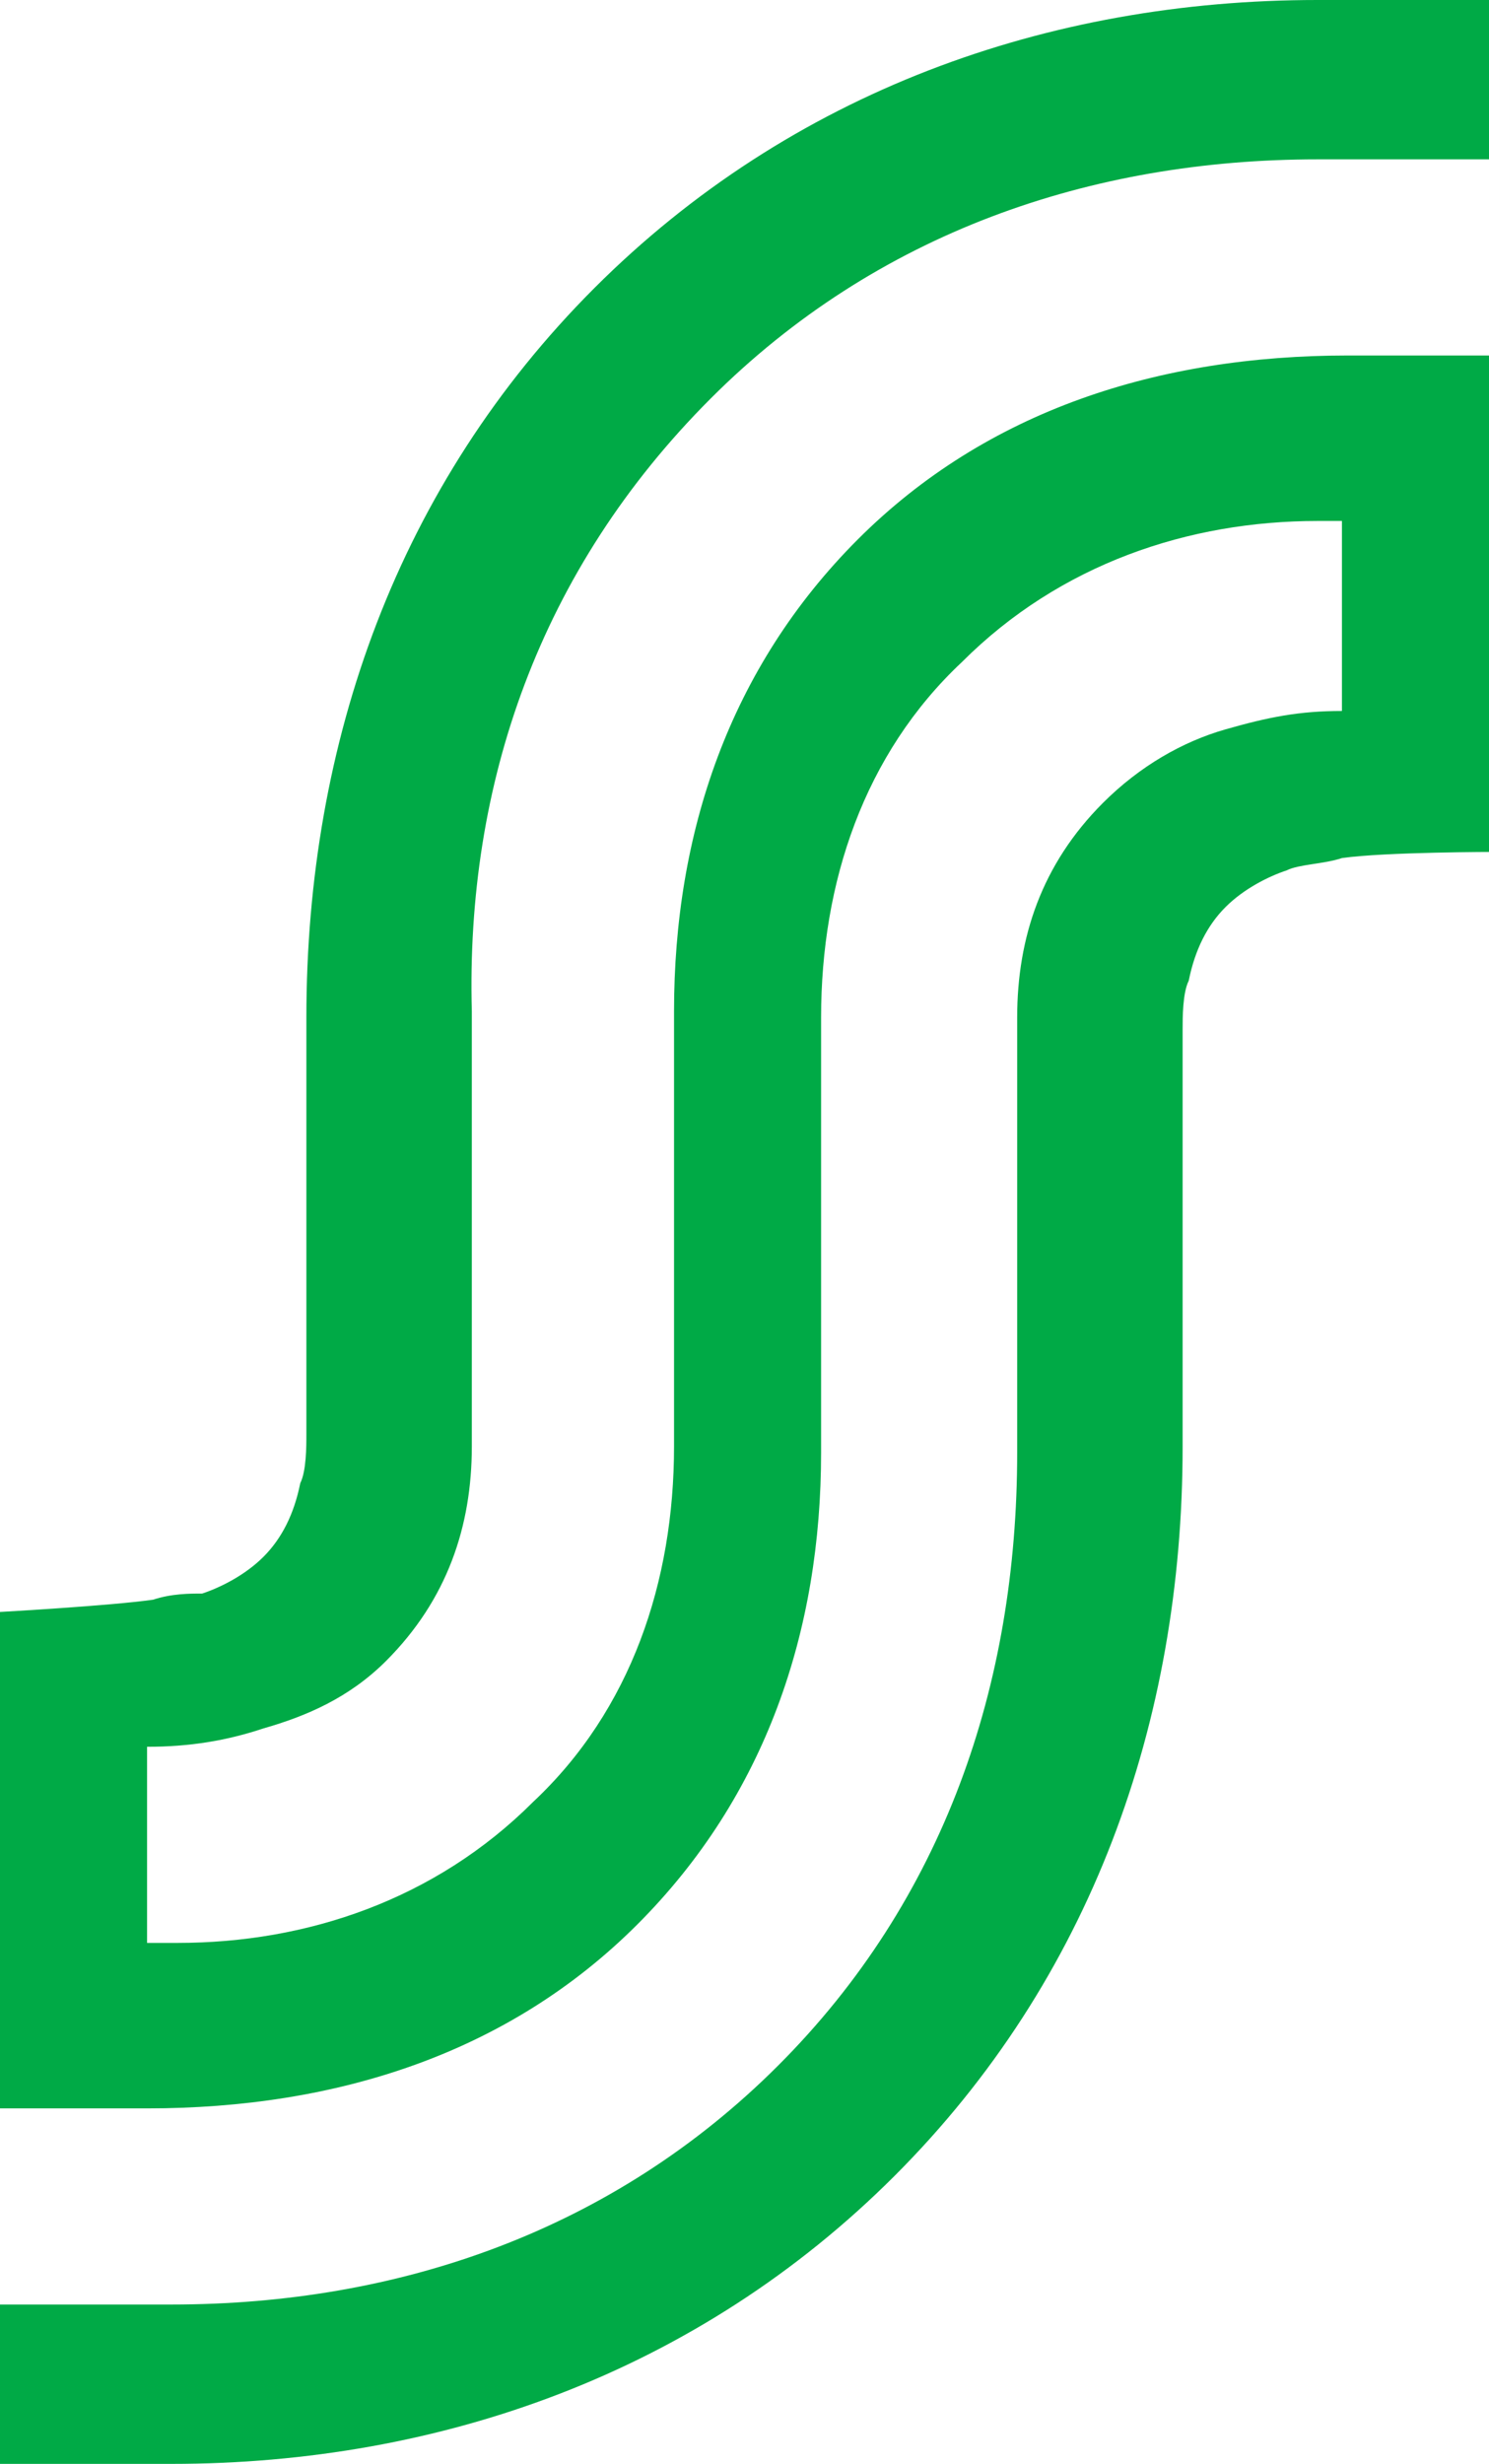 <svg version="1.1" id="Layer_1" xmlns:x="ns_extend;" xmlns:i="ns_ai;" xmlns:graph="ns_graphs;" xmlns="http://www.w3.org/2000/svg" xmlns:xlink="http://www.w3.org/1999/xlink" x="0px" y="0px" viewBox="0 0 24.3 40.2" style="enable-background:new 0 0 24.3 40.2;" xml:space="preserve">
 <style type="text/css">
  .st0{fill:#00AA46;}
 </style>
 <g>
  <path class="st0" d="M11.6,6.5c2.7-2.7,6.2-3.9,9.9-3.9h2.8V0h-2.8c-4.4,0-8.6,1.5-11.8,4.7C6.5,7.9,5,12.1,5,16.6v6.8
		c0,0.2,0,0.6-0.1,0.8c-0.1,0.5-0.3,0.9-0.6,1.2c-0.3,0.3-0.7,0.5-1,0.6C3.1,26,2.8,26,2.5,26.1C1.8,26.2,0,26.3,0,26.3v8.1h2.4
		c3.1,0,5.9-0.9,8-3c2.1-2.1,3-4.8,3-7.7v-7.1c0-2.2,0.7-4.3,2.3-5.8c1.6-1.6,3.7-2.3,5.8-2.3h0.4v3.1c-0.7,0-1.2,0.1-1.9,0.3
		c-0.7,0.2-1.4,0.6-2,1.2c-1,1-1.4,2.2-1.4,3.5v7.1c0,3.8-1.2,7.3-3.9,10c-2.7,2.7-6.2,3.9-9.9,3.9H0v2.6h2.8
		c4.4,0,8.6-1.5,11.8-4.7c3.2-3.2,4.7-7.4,4.7-11.9v-6.8c0-0.2,0-0.6,0.1-0.8c0.1-0.5,0.3-0.9,0.6-1.2c0.3-0.3,0.7-0.5,1-0.6
		c0.2-0.1,0.6-0.1,0.9-0.2c0.7-0.1,2.5-0.1,2.5-0.1V5.8h-2.4c-3.1,0-5.9,0.9-8,3c-2.1,2.1-3,4.8-3,7.7v7.1c0,2.2-0.7,4.3-2.3,5.8
		c-1.6,1.6-3.7,2.3-5.8,2.3H2.4v-3.2c0.7,0,1.3-0.1,1.9-0.3c0.7-0.2,1.4-0.5,2-1.1c1-1,1.4-2.2,1.4-3.5v-7.1
		C7.6,12.8,8.8,9.3,11.6,6.5z">
  </path>
 </g>
</svg>